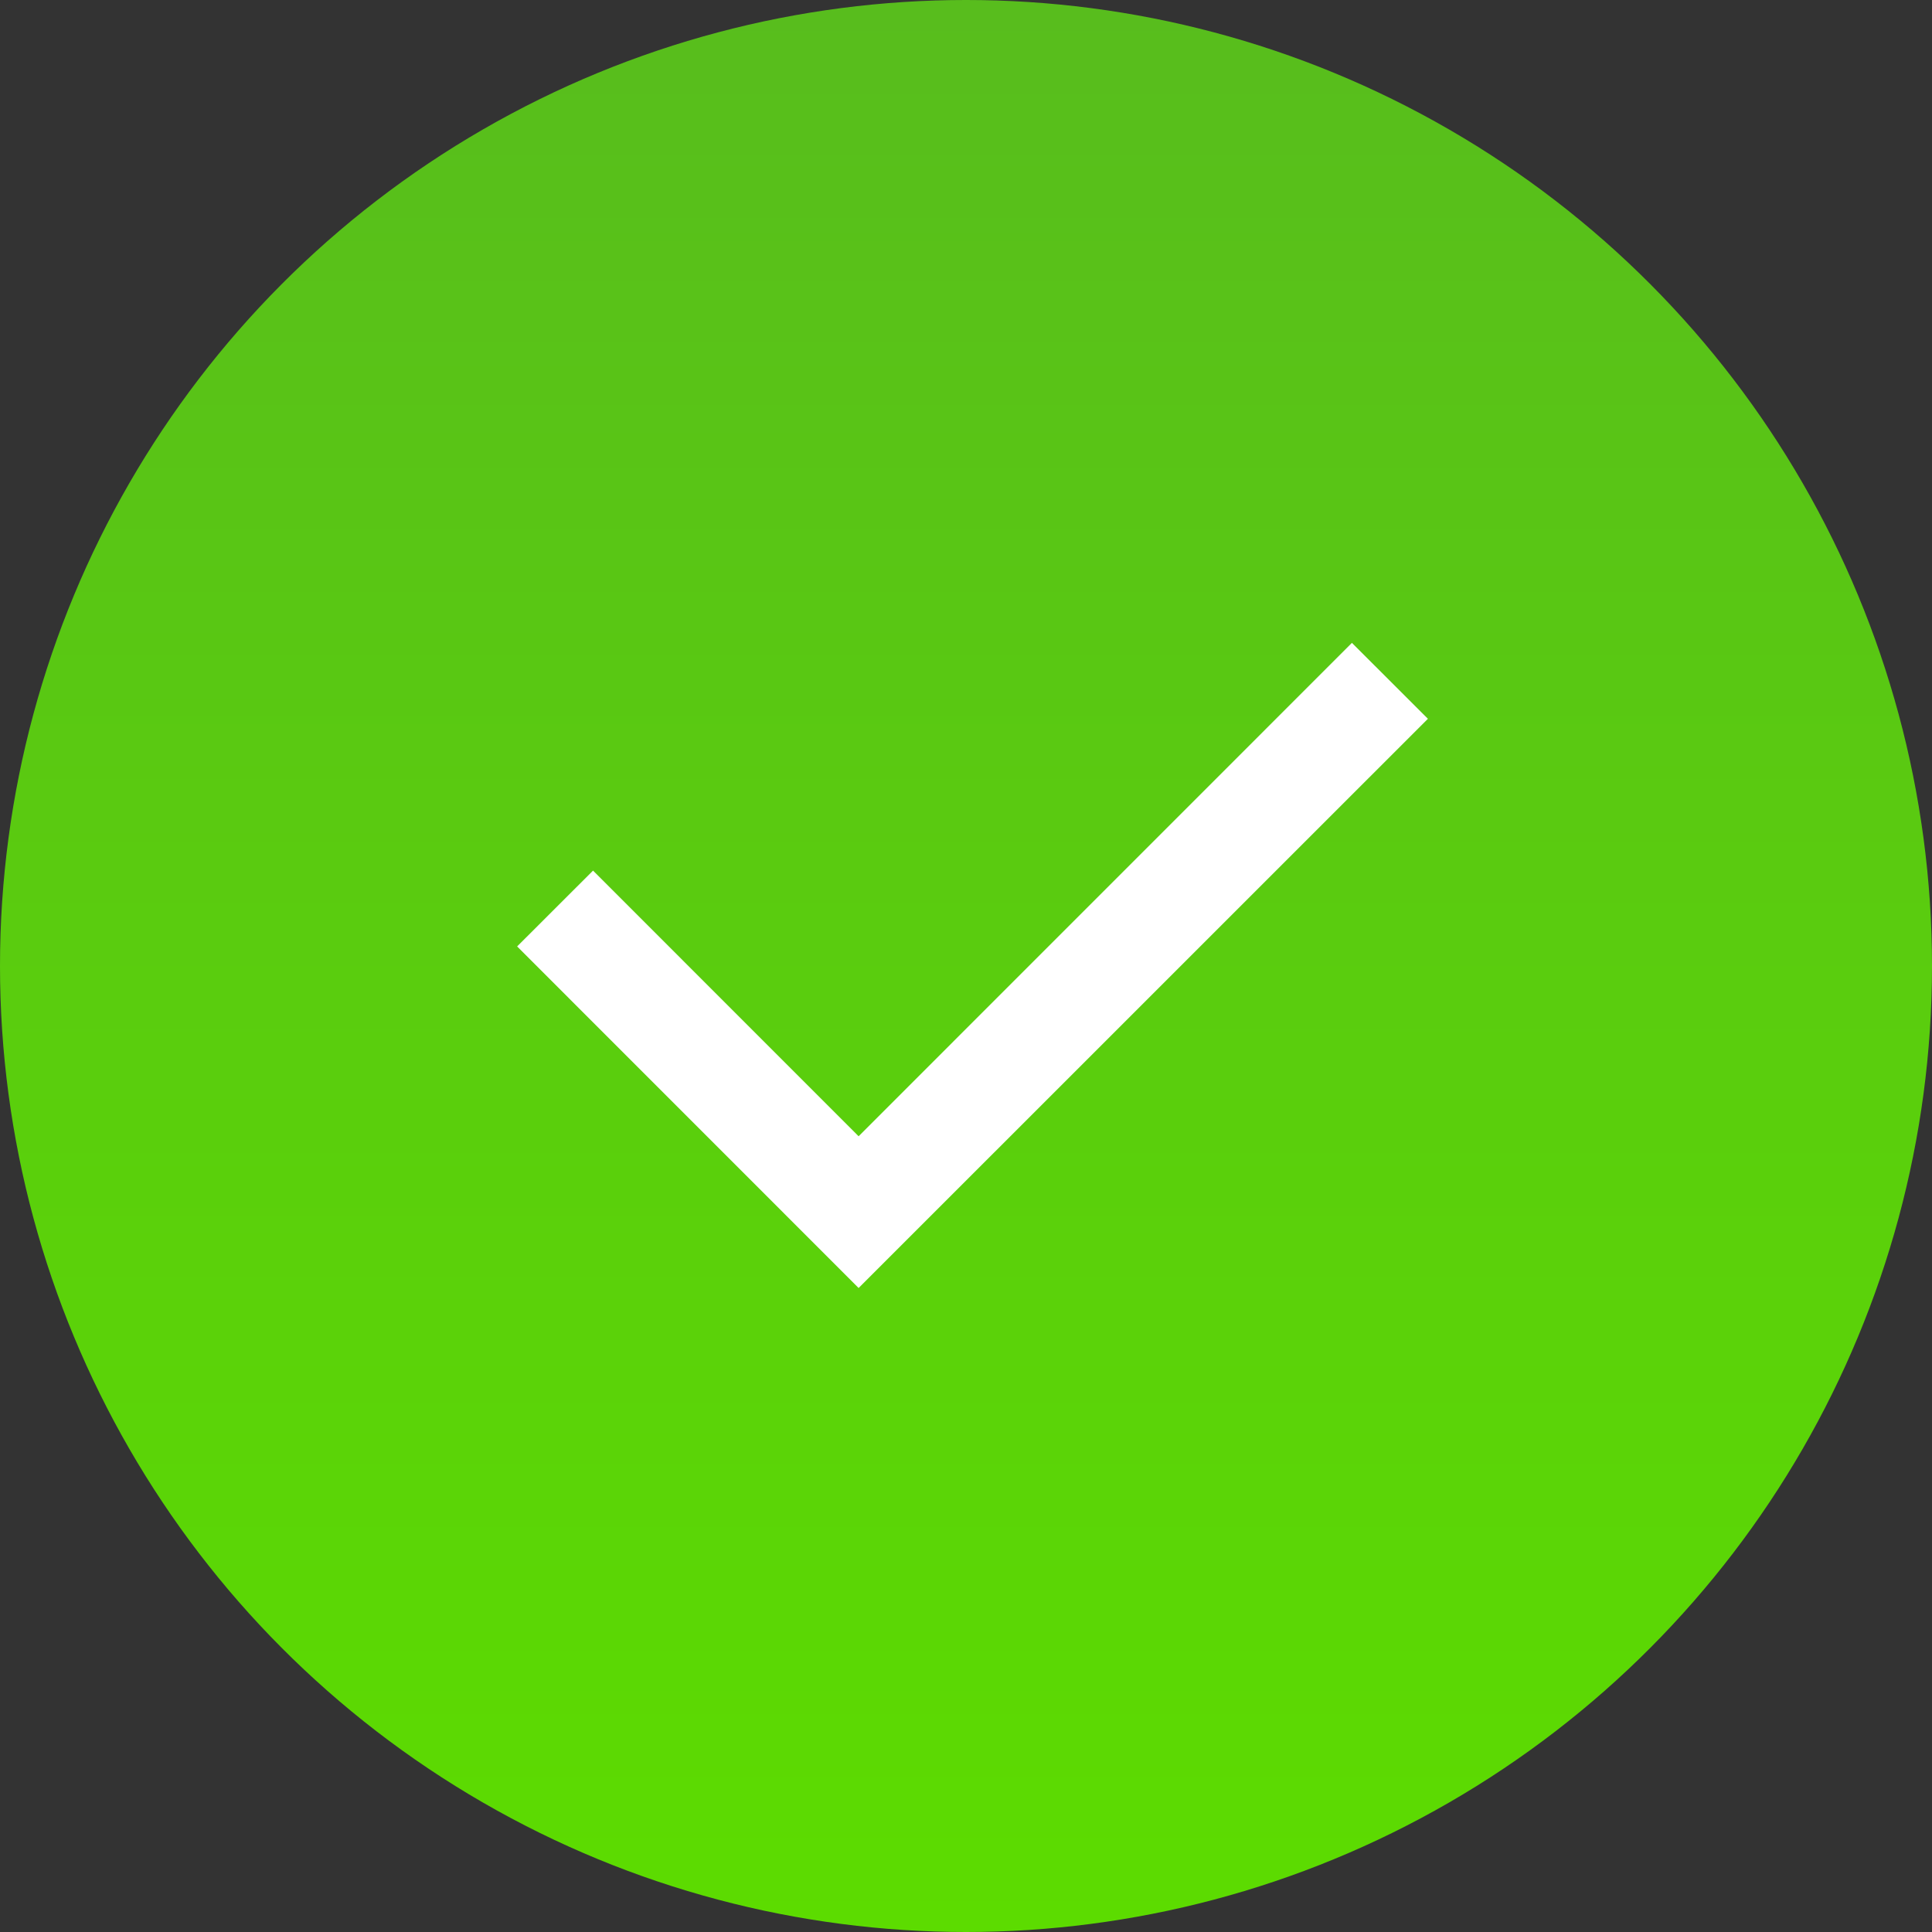 <?xml version="1.0" encoding="UTF-8"?> <svg xmlns="http://www.w3.org/2000/svg" width="24" height="24" viewBox="0 0 24 24" fill="none"><rect x="0" y="0" width="24" height="24" fill="#333333" stroke="none"/><circle cx="12" cy="12" r="12" fill="url(#paint0_linear_343_674)"></circle><path d="M10.666 14.115L16.794 7.986L17.738 8.929L10.666 16L6.424 11.757L7.367 10.815L10.666 14.115Z" fill="white"></path><defs><linearGradient id="paint0_linear_343_674" x1="12" y1="0" x2="12" y2="24" gradientUnits="userSpaceOnUse"><stop stop-color="#58BD1D"></stop><stop offset="1" stop-color="#5CDC00"></stop></linearGradient></defs></svg> 